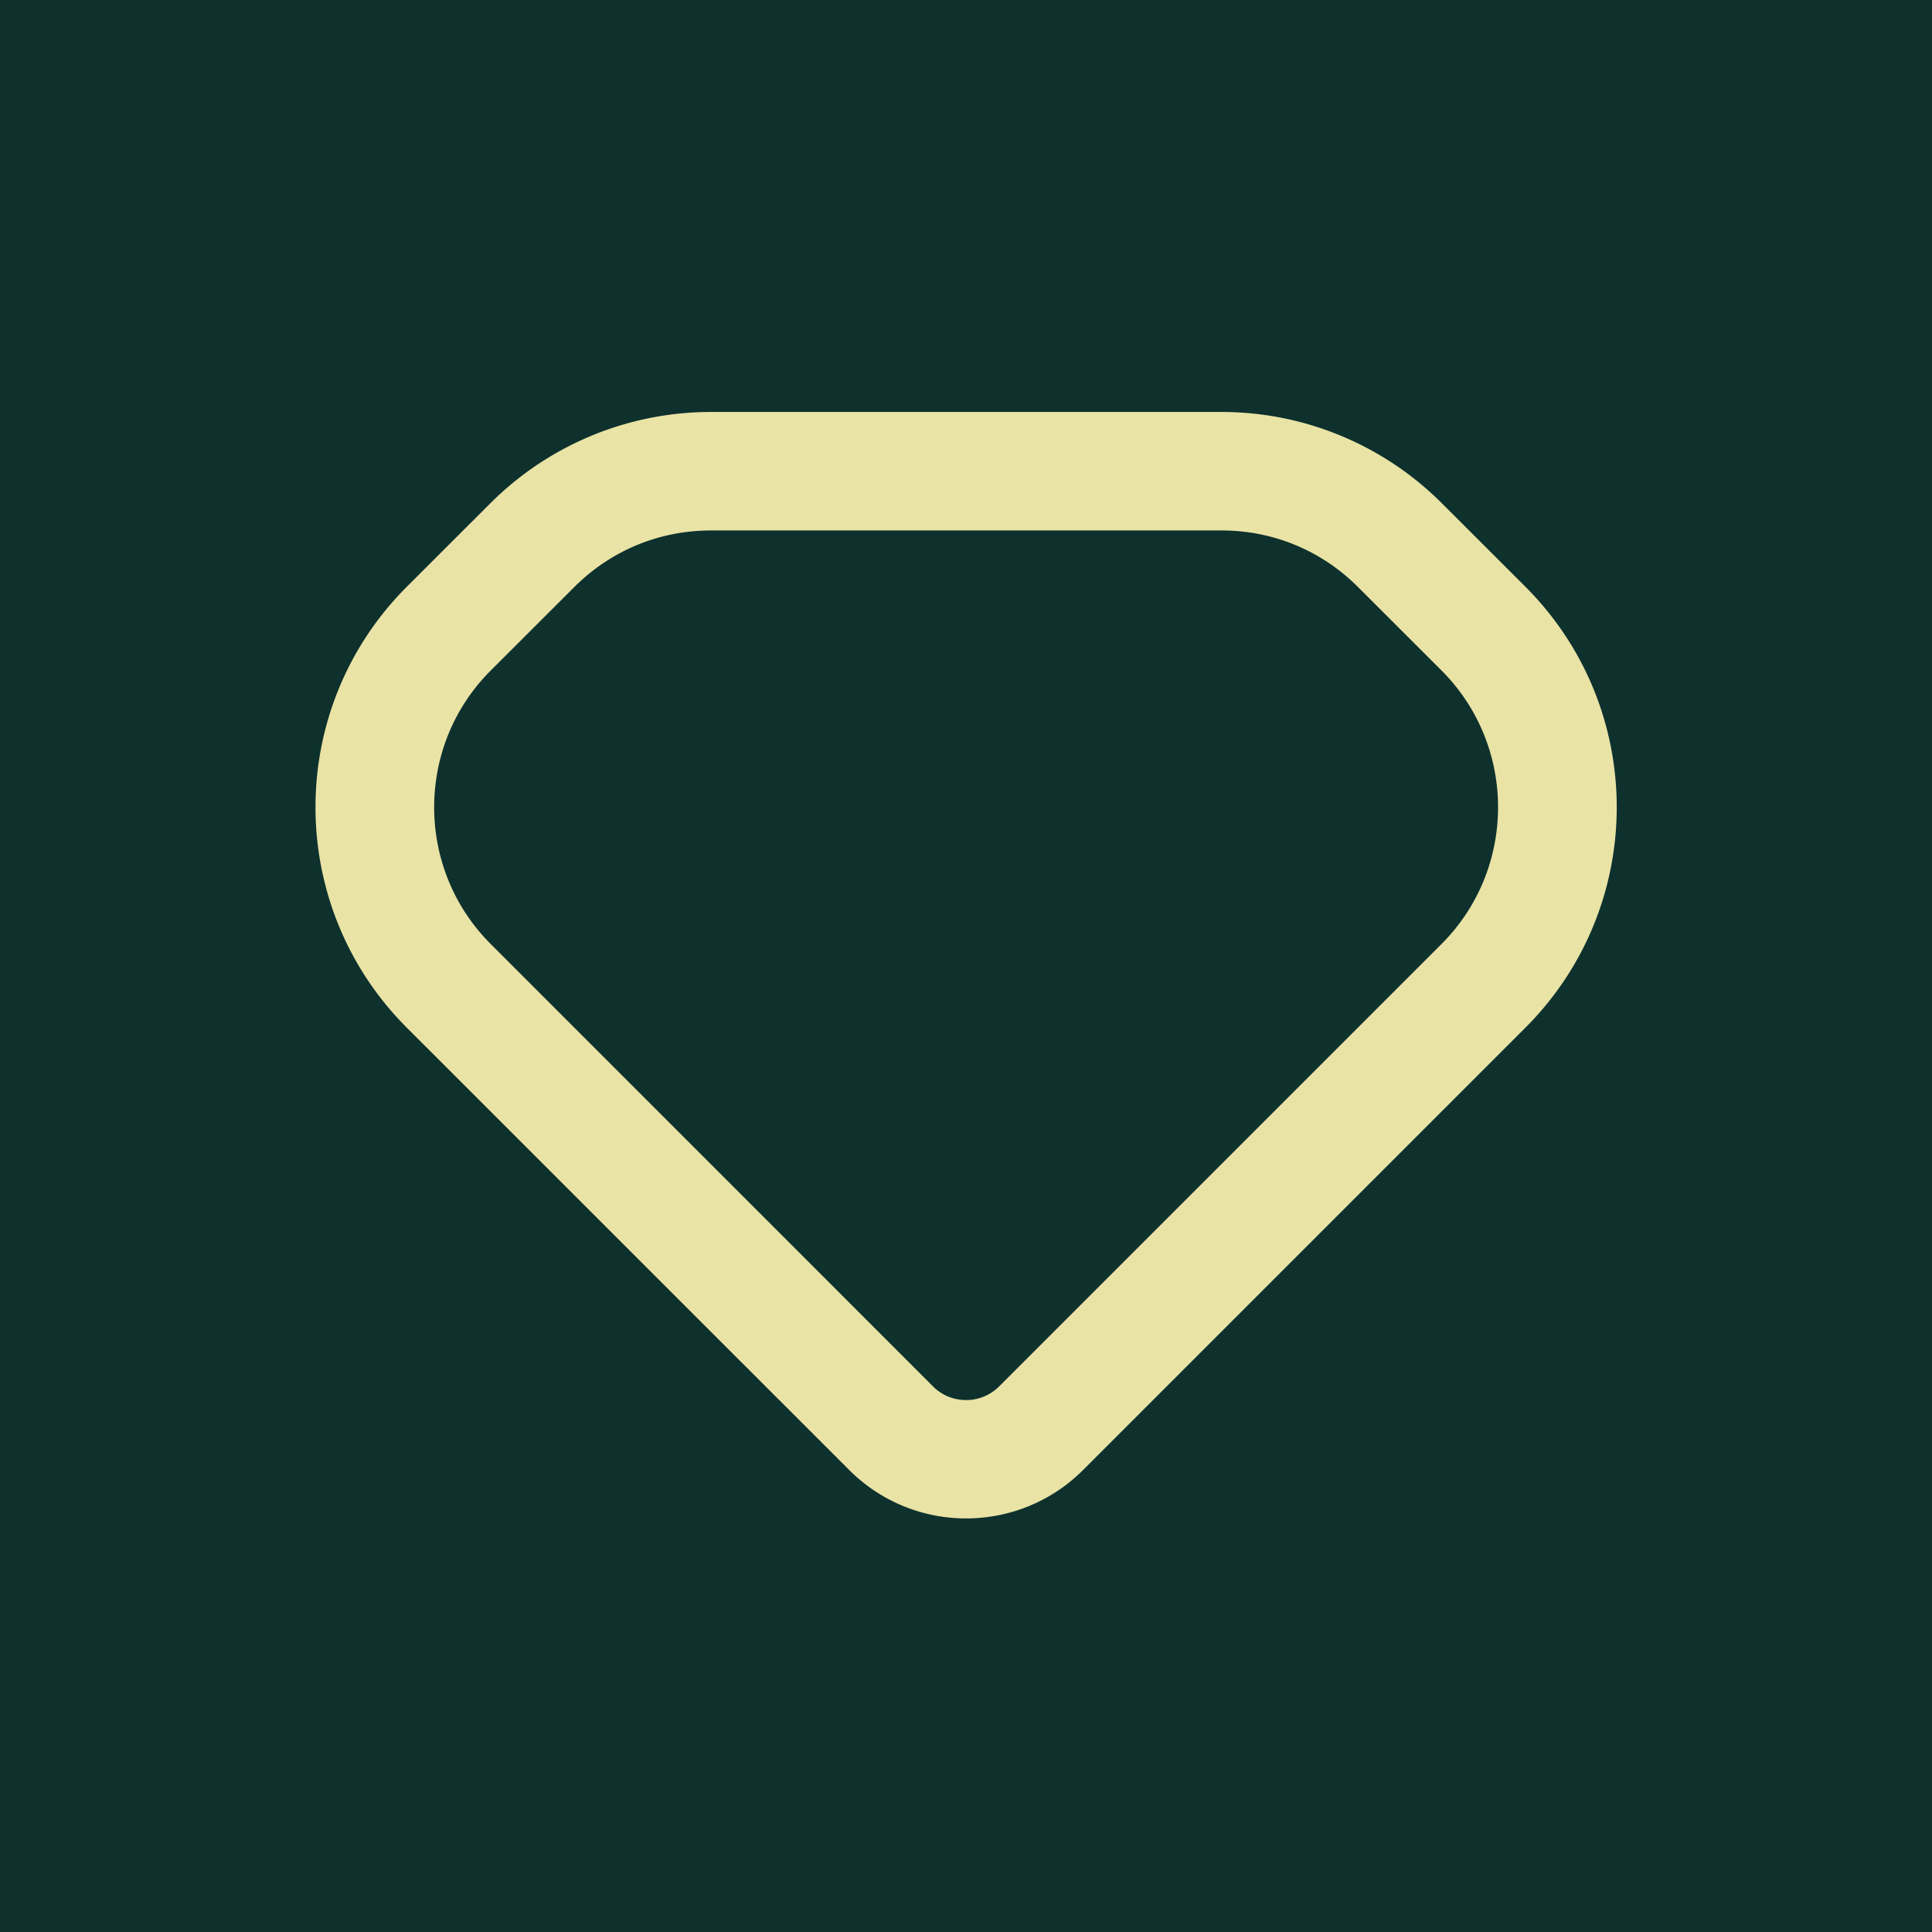 <svg xmlns="http://www.w3.org/2000/svg" width="240" height="240" fill="none"><path fill="#0E312D" d="M0 0h240v240H0z"/><path fill="#E9E3A6" fill-rule="evenodd" d="M178.69 62.102a38.69 38.69 0 0 0-26.958-10.926H88.296a38.756 38.756 0 0 0-27.38 11.341L50.529 72.895c-15.117 15.127-15.116 39.634 0 54.761l54.949 54.94.003.003a20.48 20.48 0 0 0 14.538 6.025c5.263 0 10.522-2.01 14.538-6.026l54.942-54.942c15.117-15.127 15.117-39.634 0-54.76l-.001-.002-10.384-10.374c-.14-.14-.281-.28-.424-.418zm-90.385 3.795c-6.412 0-12.429 2.493-16.974 7.038L60.945 83.31c-9.348 9.349-9.35 24.59.001 33.949l54.932 54.941a5.77 5.77 0 0 0 4.131 1.721 5.791 5.791 0 0 0 4.131-1.721l54.942-54.941c9.348-9.358 9.35-24.599.002-33.958l-10.379-10.369c-4.534-4.543-10.55-7.037-16.973-7.037H88.305z" clip-rule="evenodd"/></svg>